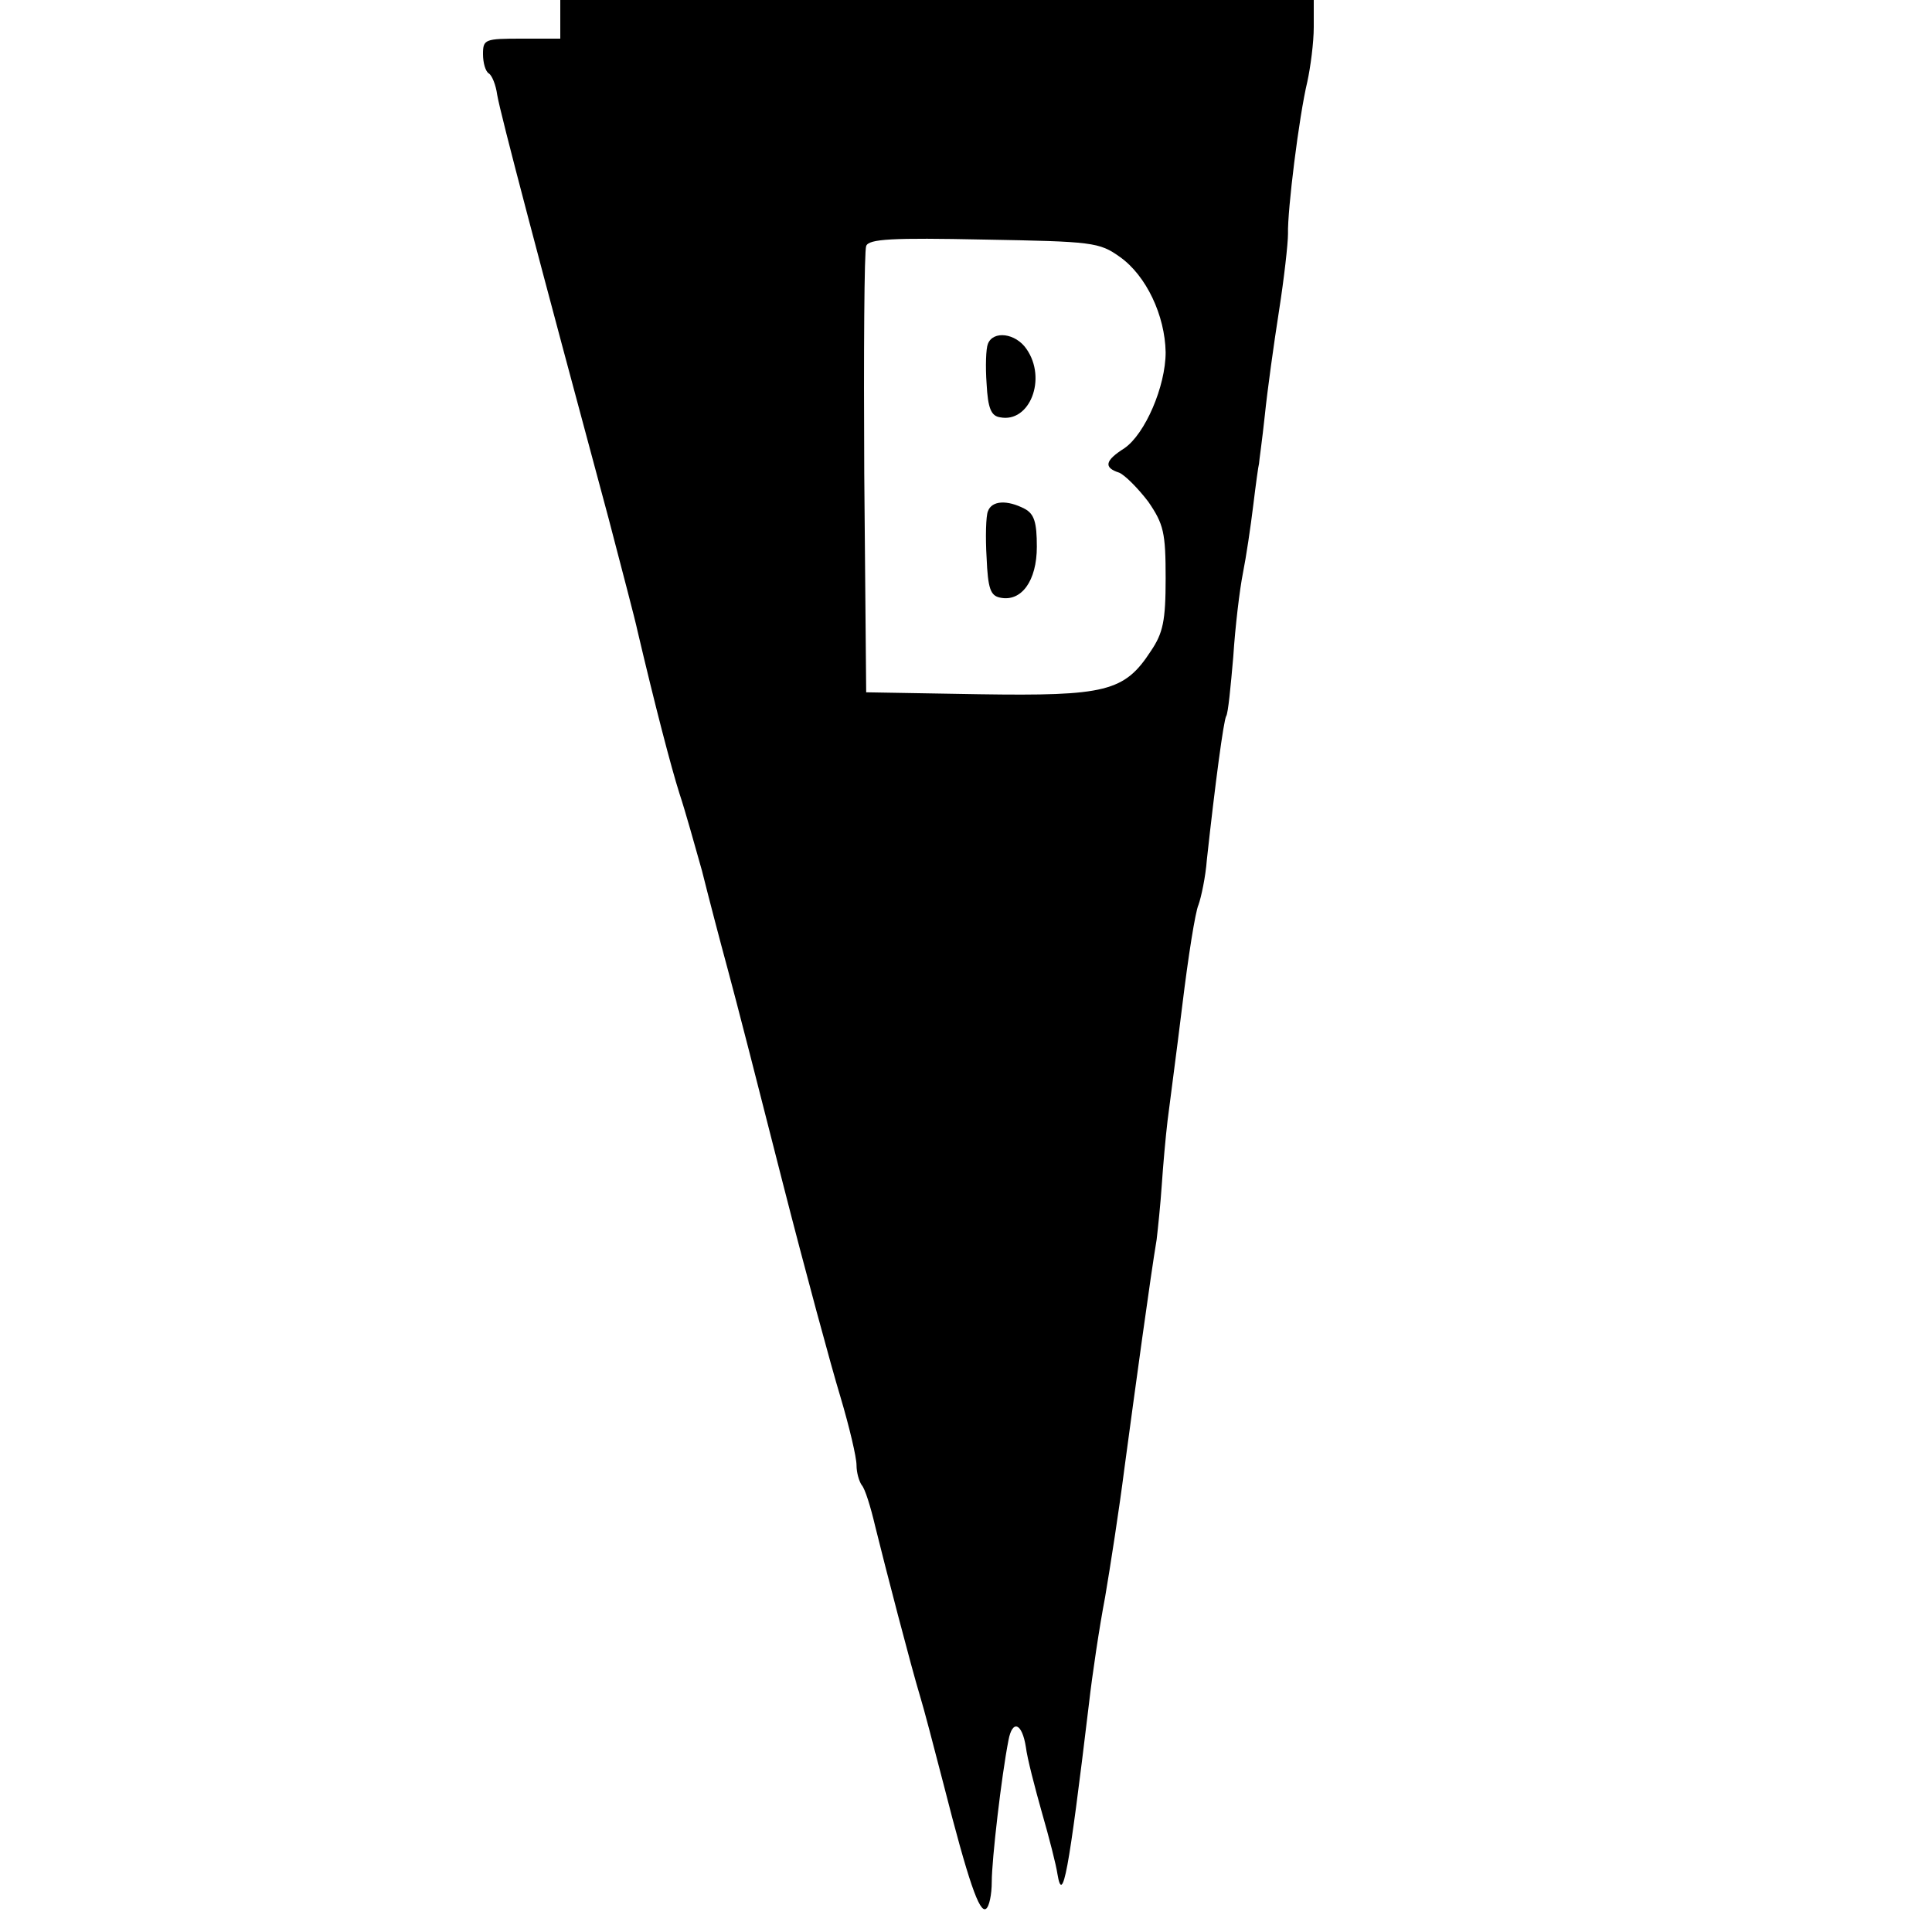 <svg version="1" xmlns="http://www.w3.org/2000/svg" width="400" height="400" viewBox="0 0 300 300"><path d="M87 3v3h-6c-5.7 0-6 .1-6 2.4 0 1.4.4 2.7.9 3 .5.3 1.1 1.8 1.3 3.3.5 3 6.5 25.7 17.3 65.8 2 7.7 4.1 15.6 4.5 17.5 2.7 11.5 5.2 21.1 6.5 25.2.9 2.7 2.4 8.1 3.5 12 1 4 2.8 10.9 4 15.3 1.2 4.4 5 19.2 8.5 33 3.5 13.7 7.6 28.8 9 33.4 1.4 4.7 2.5 9.4 2.5 10.6 0 1.2.4 2.5.8 3.1.5.5 1.4 3.4 2.1 6.4 1.5 6.1 5.6 21.9 7 26.5.5 1.6 2.1 7.7 3.6 13.5 3.9 15.3 5.6 20.1 6.6 19.4.5-.3.9-2.2.9-4.2 0-3.4 1.5-16.4 2.6-22 .6-3.2 2.1-2.7 2.7 1.1.2 1.7 1.4 6.3 2.5 10.2 1.1 3.8 2.2 8.1 2.4 9.5.8 4.8 1.7.2 4.9-26.5.5-4.4 1.6-11.8 2.5-16.5.8-4.7 2.2-13.7 3-20 1.6-11.9 4.1-30.2 5-35.5.2-1.7.6-5.5.8-8.5.2-3 .6-7.5.9-10 .3-2.5 1.4-10.6 2.3-18 .9-7.4 2-14.4 2.5-15.5.4-1.1 1.1-4.3 1.3-7 1.3-11.9 2.6-21.6 3-22.3.3-.4.7-4.6 1.1-9.2.3-4.7 1-10.5 1.5-13s1.2-7.2 1.6-10.5c.4-3.3.8-6.2.9-6.5 0-.3.5-3.7.9-7.5.4-3.9 1.4-11.1 2.2-16.2.8-5.1 1.4-10.5 1.4-12-.1-3.6 1.7-18.2 3-23.6.5-2.3 1-6.1 1-8.5V0H87v3zm86.9 36.9c4.1 2.9 7 9.1 7.1 14.8 0 5.3-3.2 12.7-6.4 14.9-3 1.9-3.3 3-.8 3.8.9.4 2.9 2.4 4.5 4.5 2.4 3.5 2.7 4.8 2.7 11.9 0 6.6-.4 8.5-2.3 11.3-4.1 6.3-7 7-26.7 6.7l-17.5-.3-.3-34c-.1-18.7 0-34.6.3-35.3.4-1.1 4-1.3 18.3-1 16.8.3 17.9.4 21.1 2.7z"/><path d="M153.4 53.4c-.3.7-.4 3.5-.2 6.2.2 3.8.7 5 2.1 5.2 4.6.9 7.3-6 4.1-10.6-1.7-2.5-5.2-2.9-6-.8zM153.4 79.4c-.3.7-.4 4-.2 7.2.2 4.8.6 5.9 2.1 6.2 3.3.7 5.7-2.6 5.7-7.9 0-3.8-.4-5.1-1.9-5.9-2.7-1.4-5.1-1.3-5.7.4z"/></svg>
